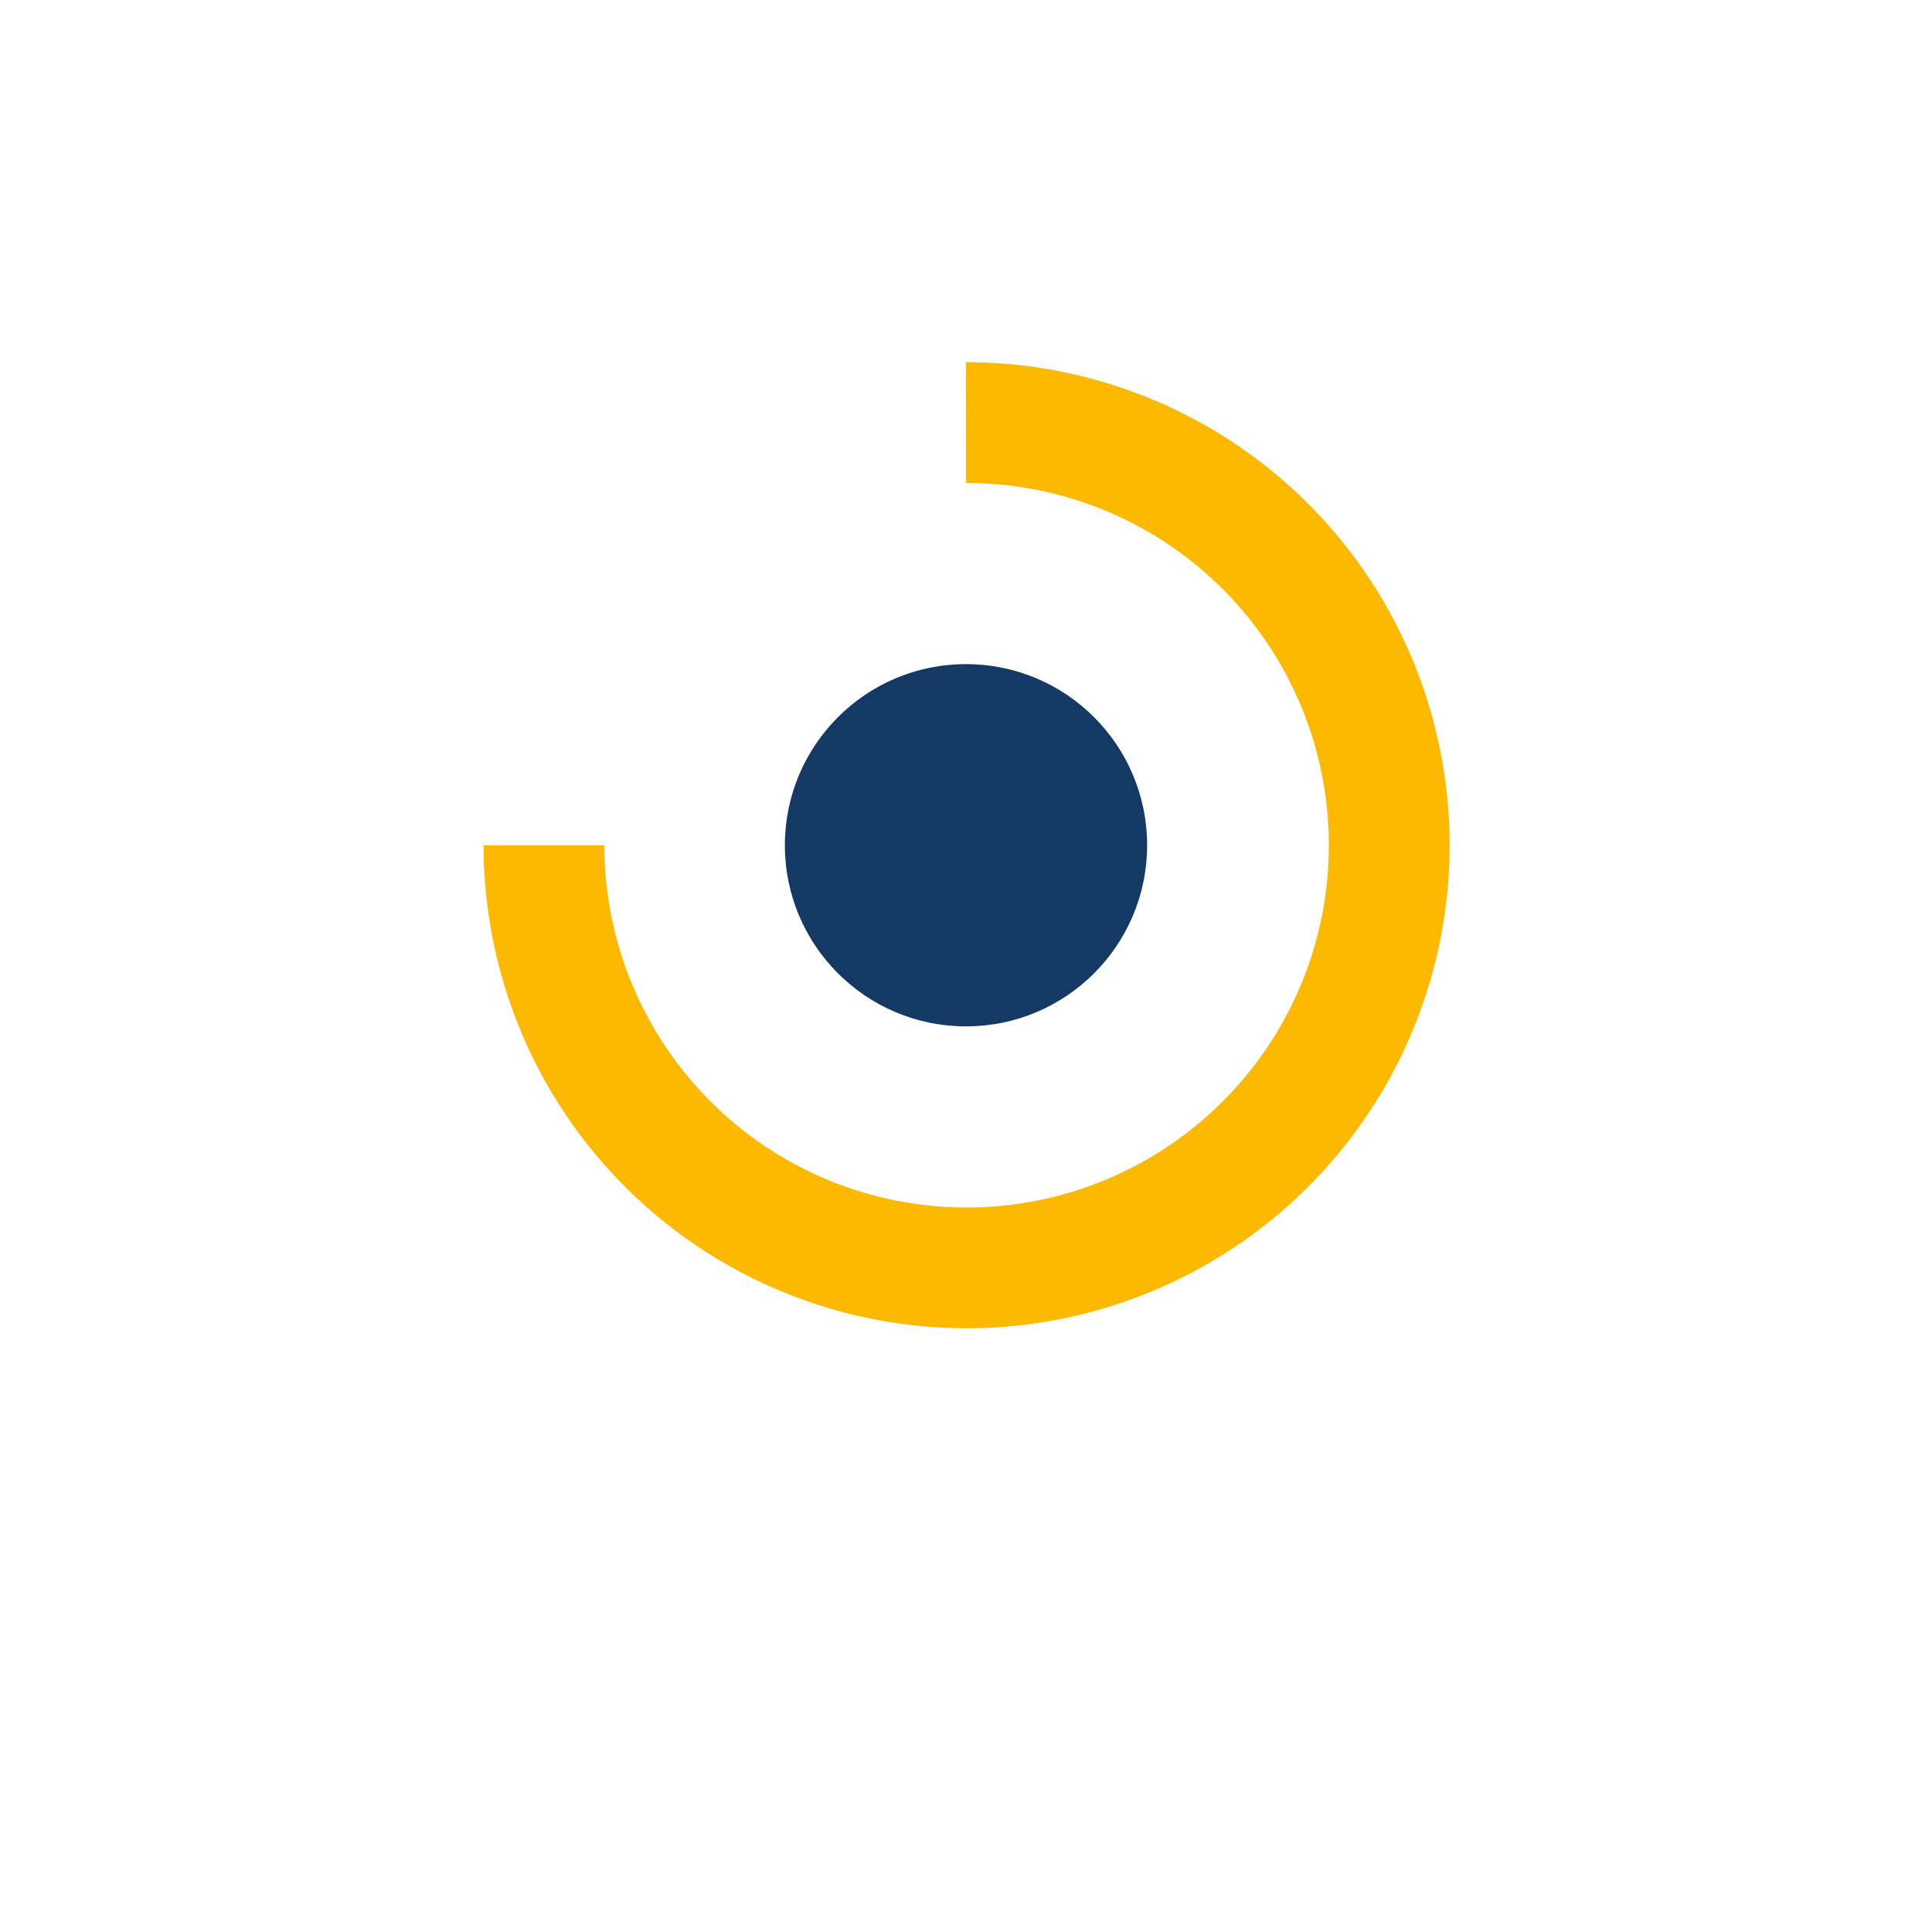<?xml version="1.0" encoding="UTF-8"?>
<svg xmlns="http://www.w3.org/2000/svg" width="32" height="32" viewBox="0 0 32 32"><path d="M16 7a7 7 0 1 1-6.99 7" fill="none" stroke="#FCB900" stroke-width="2"/><circle cx="16" cy="14" r="3" fill="#143964"/></svg>